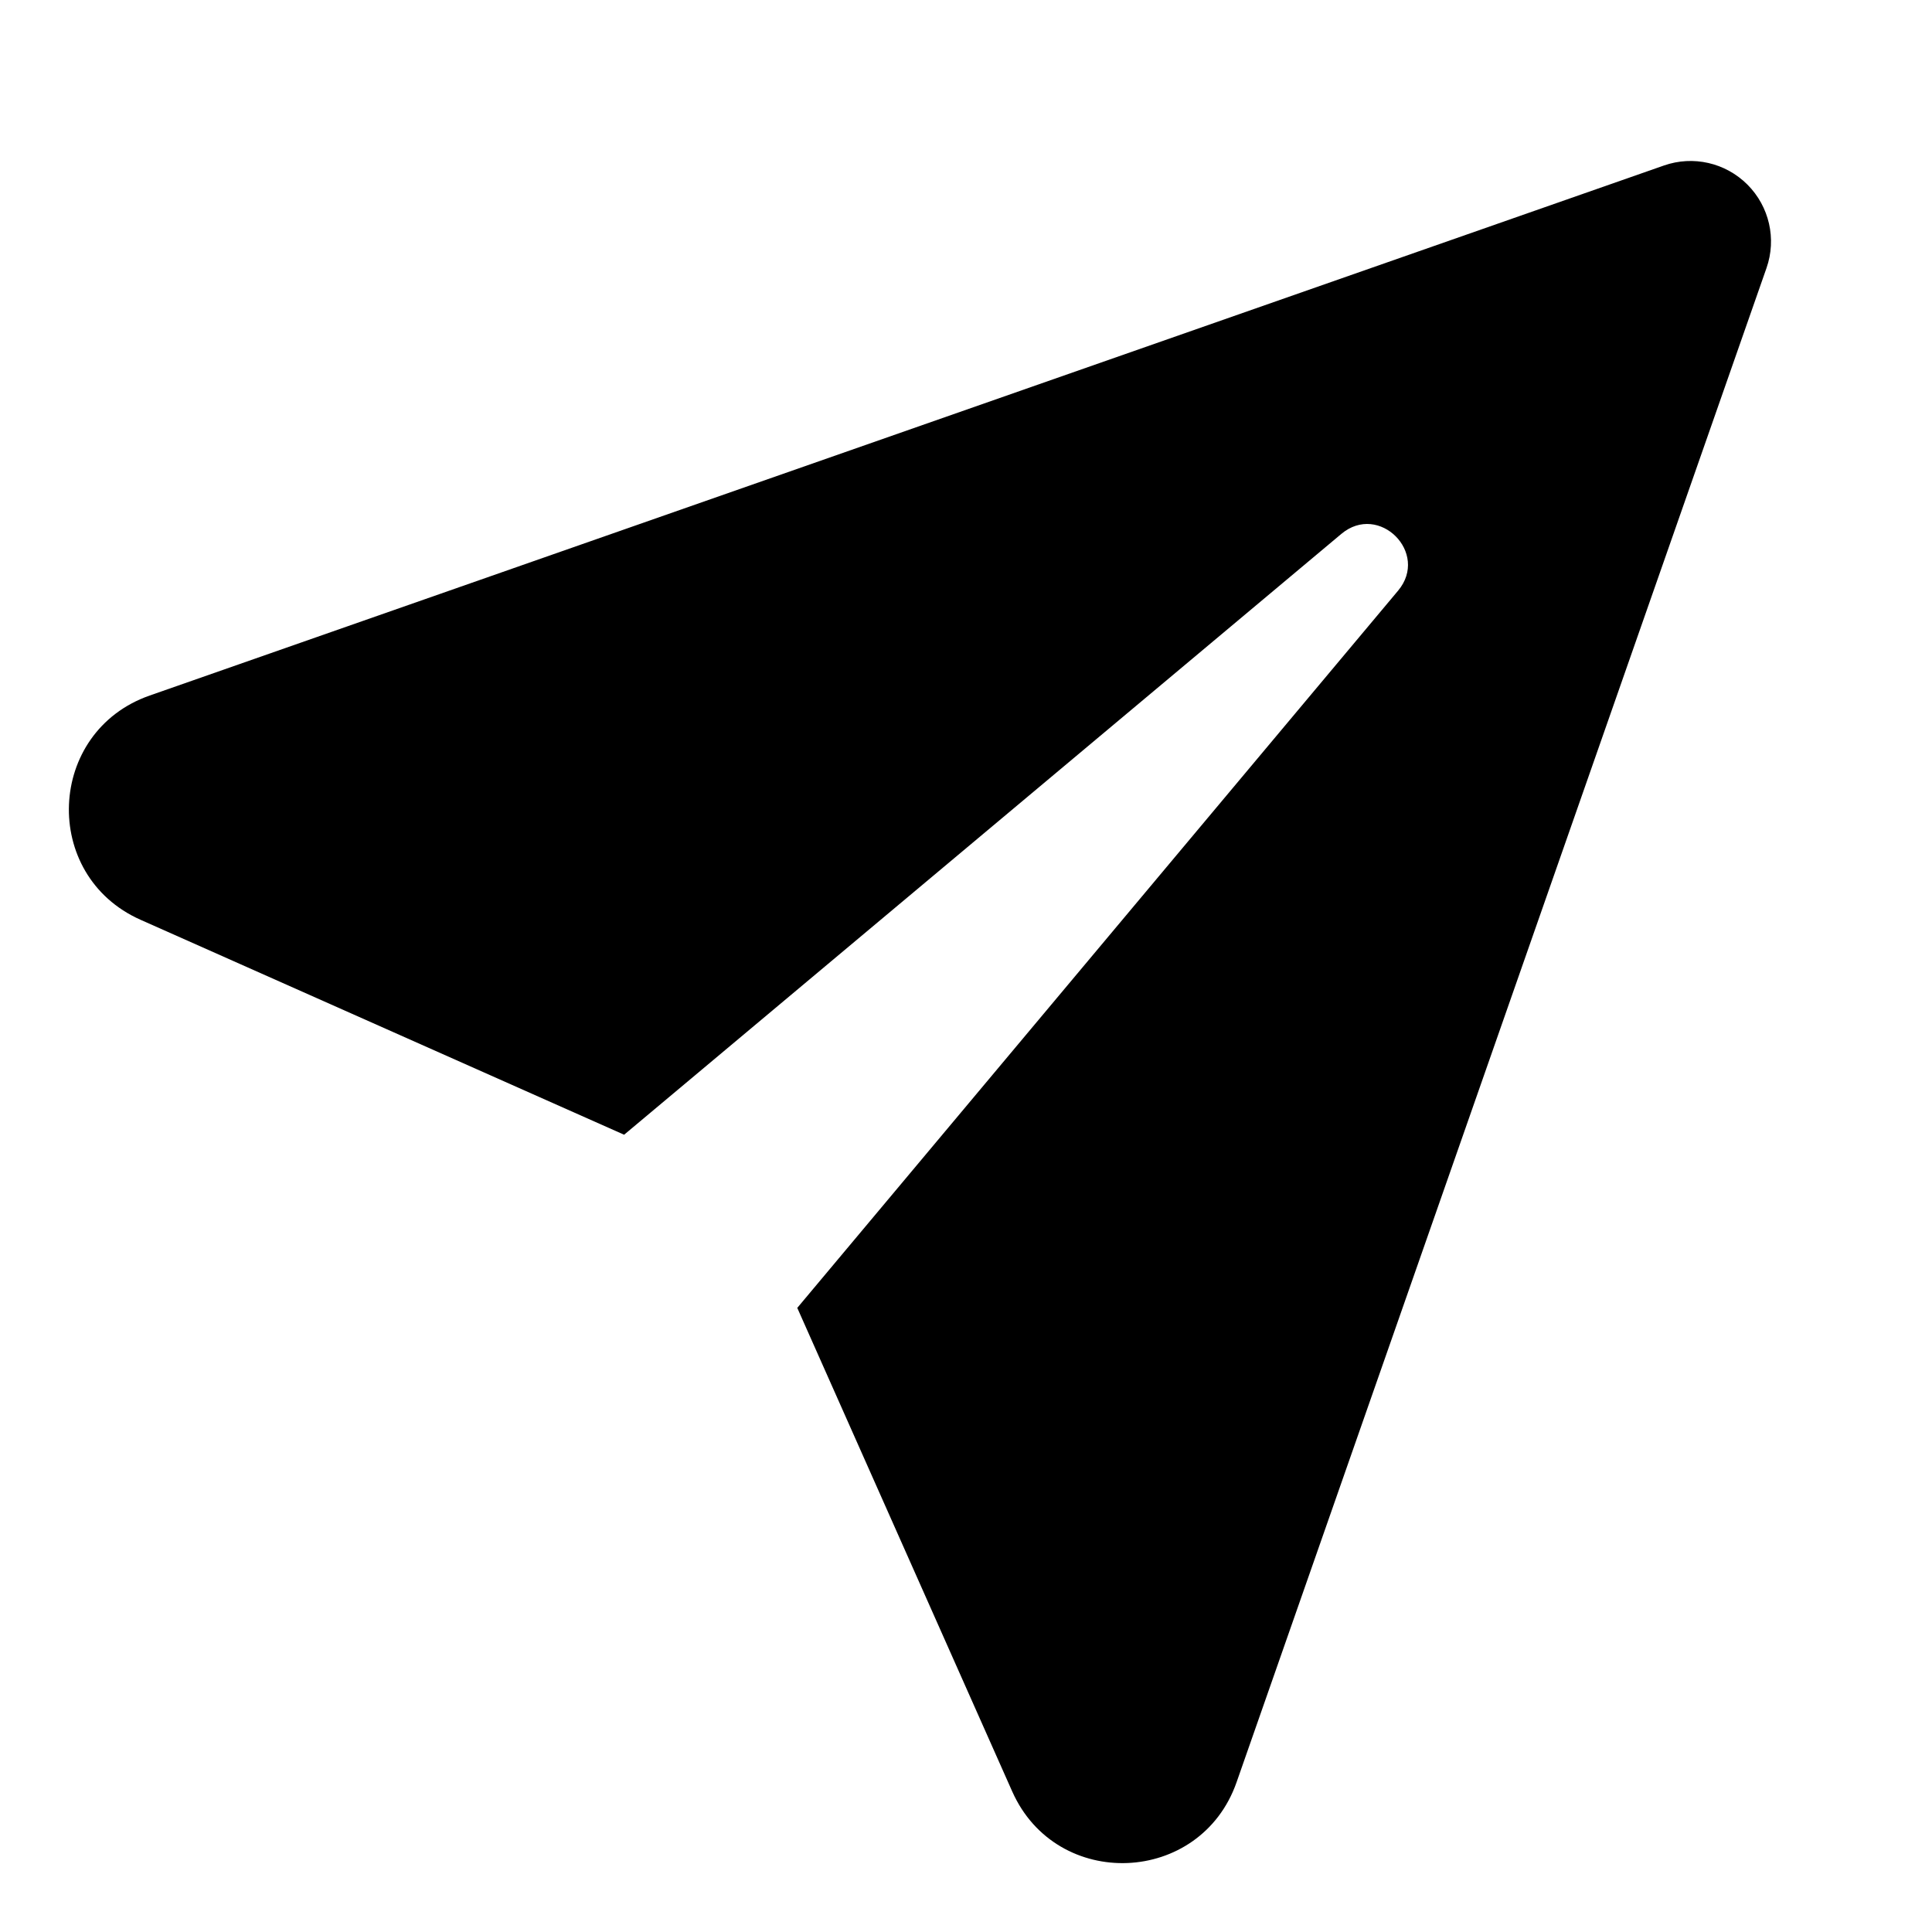 <?xml version="1.0" encoding="utf-8"?><!-- Uploaded to: SVG Repo, www.svgrepo.com, Generator: SVG Repo Mixer Tools -->
<svg width="800px" height="800px" viewBox="0 0 24 24" fill="none" xmlns="http://www.w3.org/2000/svg">
<path d="M21.707 2.293C21.979 2.565 22.071 2.968 21.944 3.33L15.361 22.14C14.912 23.422 13.126 23.495 12.574 22.254L9.904 16.247L17.368 7.337C17.759 6.869 17.131 6.24 16.663 6.632L7.753 14.096L1.746 11.426C0.505 10.874 0.578 9.088 1.86 8.64L20.67 2.056C21.032 1.929 21.435 2.021 21.707 2.293Z" fill="#000000"/>
</svg>